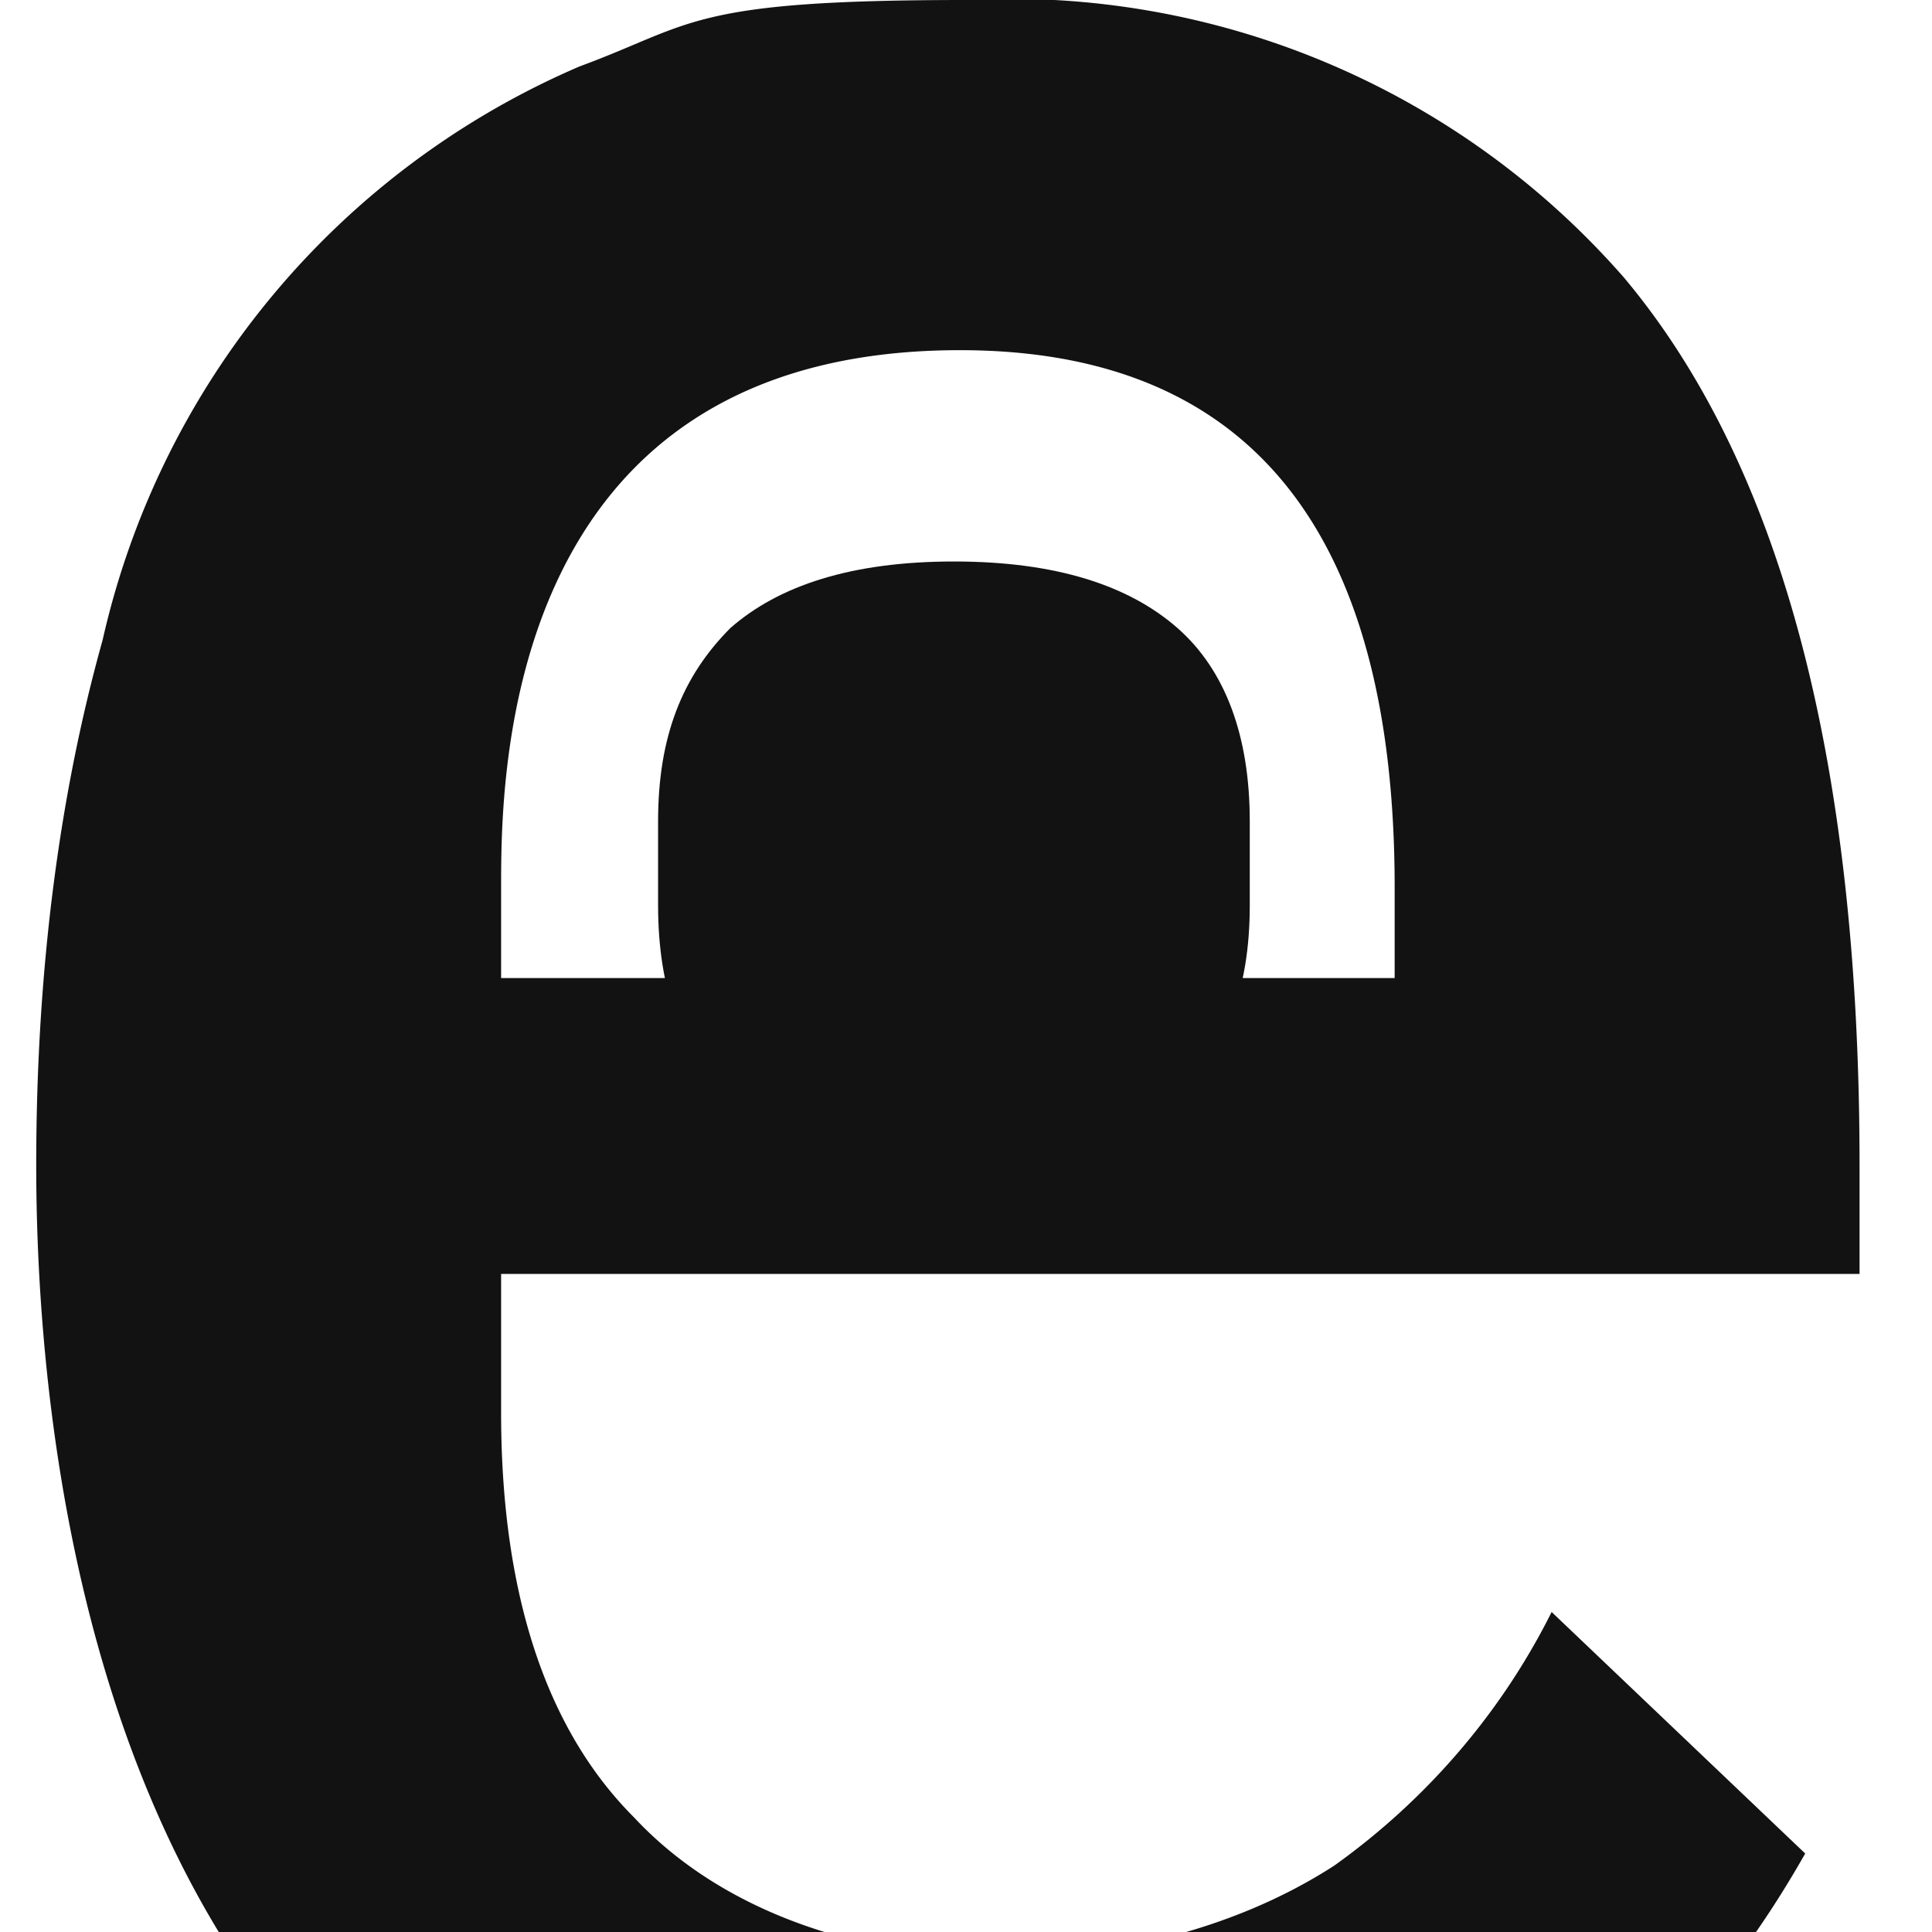 <svg xmlns="http://www.w3.org/2000/svg" viewBox="0 0 32 32" fill="#121212">
  <style>@media(prefers-color-scheme:dark){path{fill:#efe3d7}}</style>
  <path d="M15.8 19.3c-1.7 0-2.9-.4-3.7-1.1-.8-.7-1.2-1.8-1.2-3.2v-1.4c0-1.4.4-2.4 1.2-3.2.8-.7 2-1.1 3.7-1.1s2.9.4 3.7 1.1c.8.7 1.2 1.8 1.2 3.2V15c0 1.4-.4 2.4-1.2 3.2-.8.7-2 1.1-3.7 1.1Z"/>
  <path d="M30.8 21.1v-1.8c0-6.7-1.3-11.6-3.9-14.7A13.5 13.5 0 0 0 16 0c-4.6 0-4.5.4-6.4 1.1a13.6 13.6 0 0 0-7.9 9.5C1 13.1.6 16 .6 19.3c0 3.6.6 10.2 4.4 14.6 5.2 6 18.9 7.4 24.9-3.2l-4.2-4c-.9 1.8-2.2 3.2-3.6 4.2-3.4 2.2-8.9 2.1-11.6-.8-1.5-1.5-2.2-3.8-2.2-6.7v-2.3ZM8.3 14.7c0-1.8 0-8.9 7.6-8.9 4.8 0 7.2 3 7.2 8.9v1.5H8.3Z"/>
</svg>